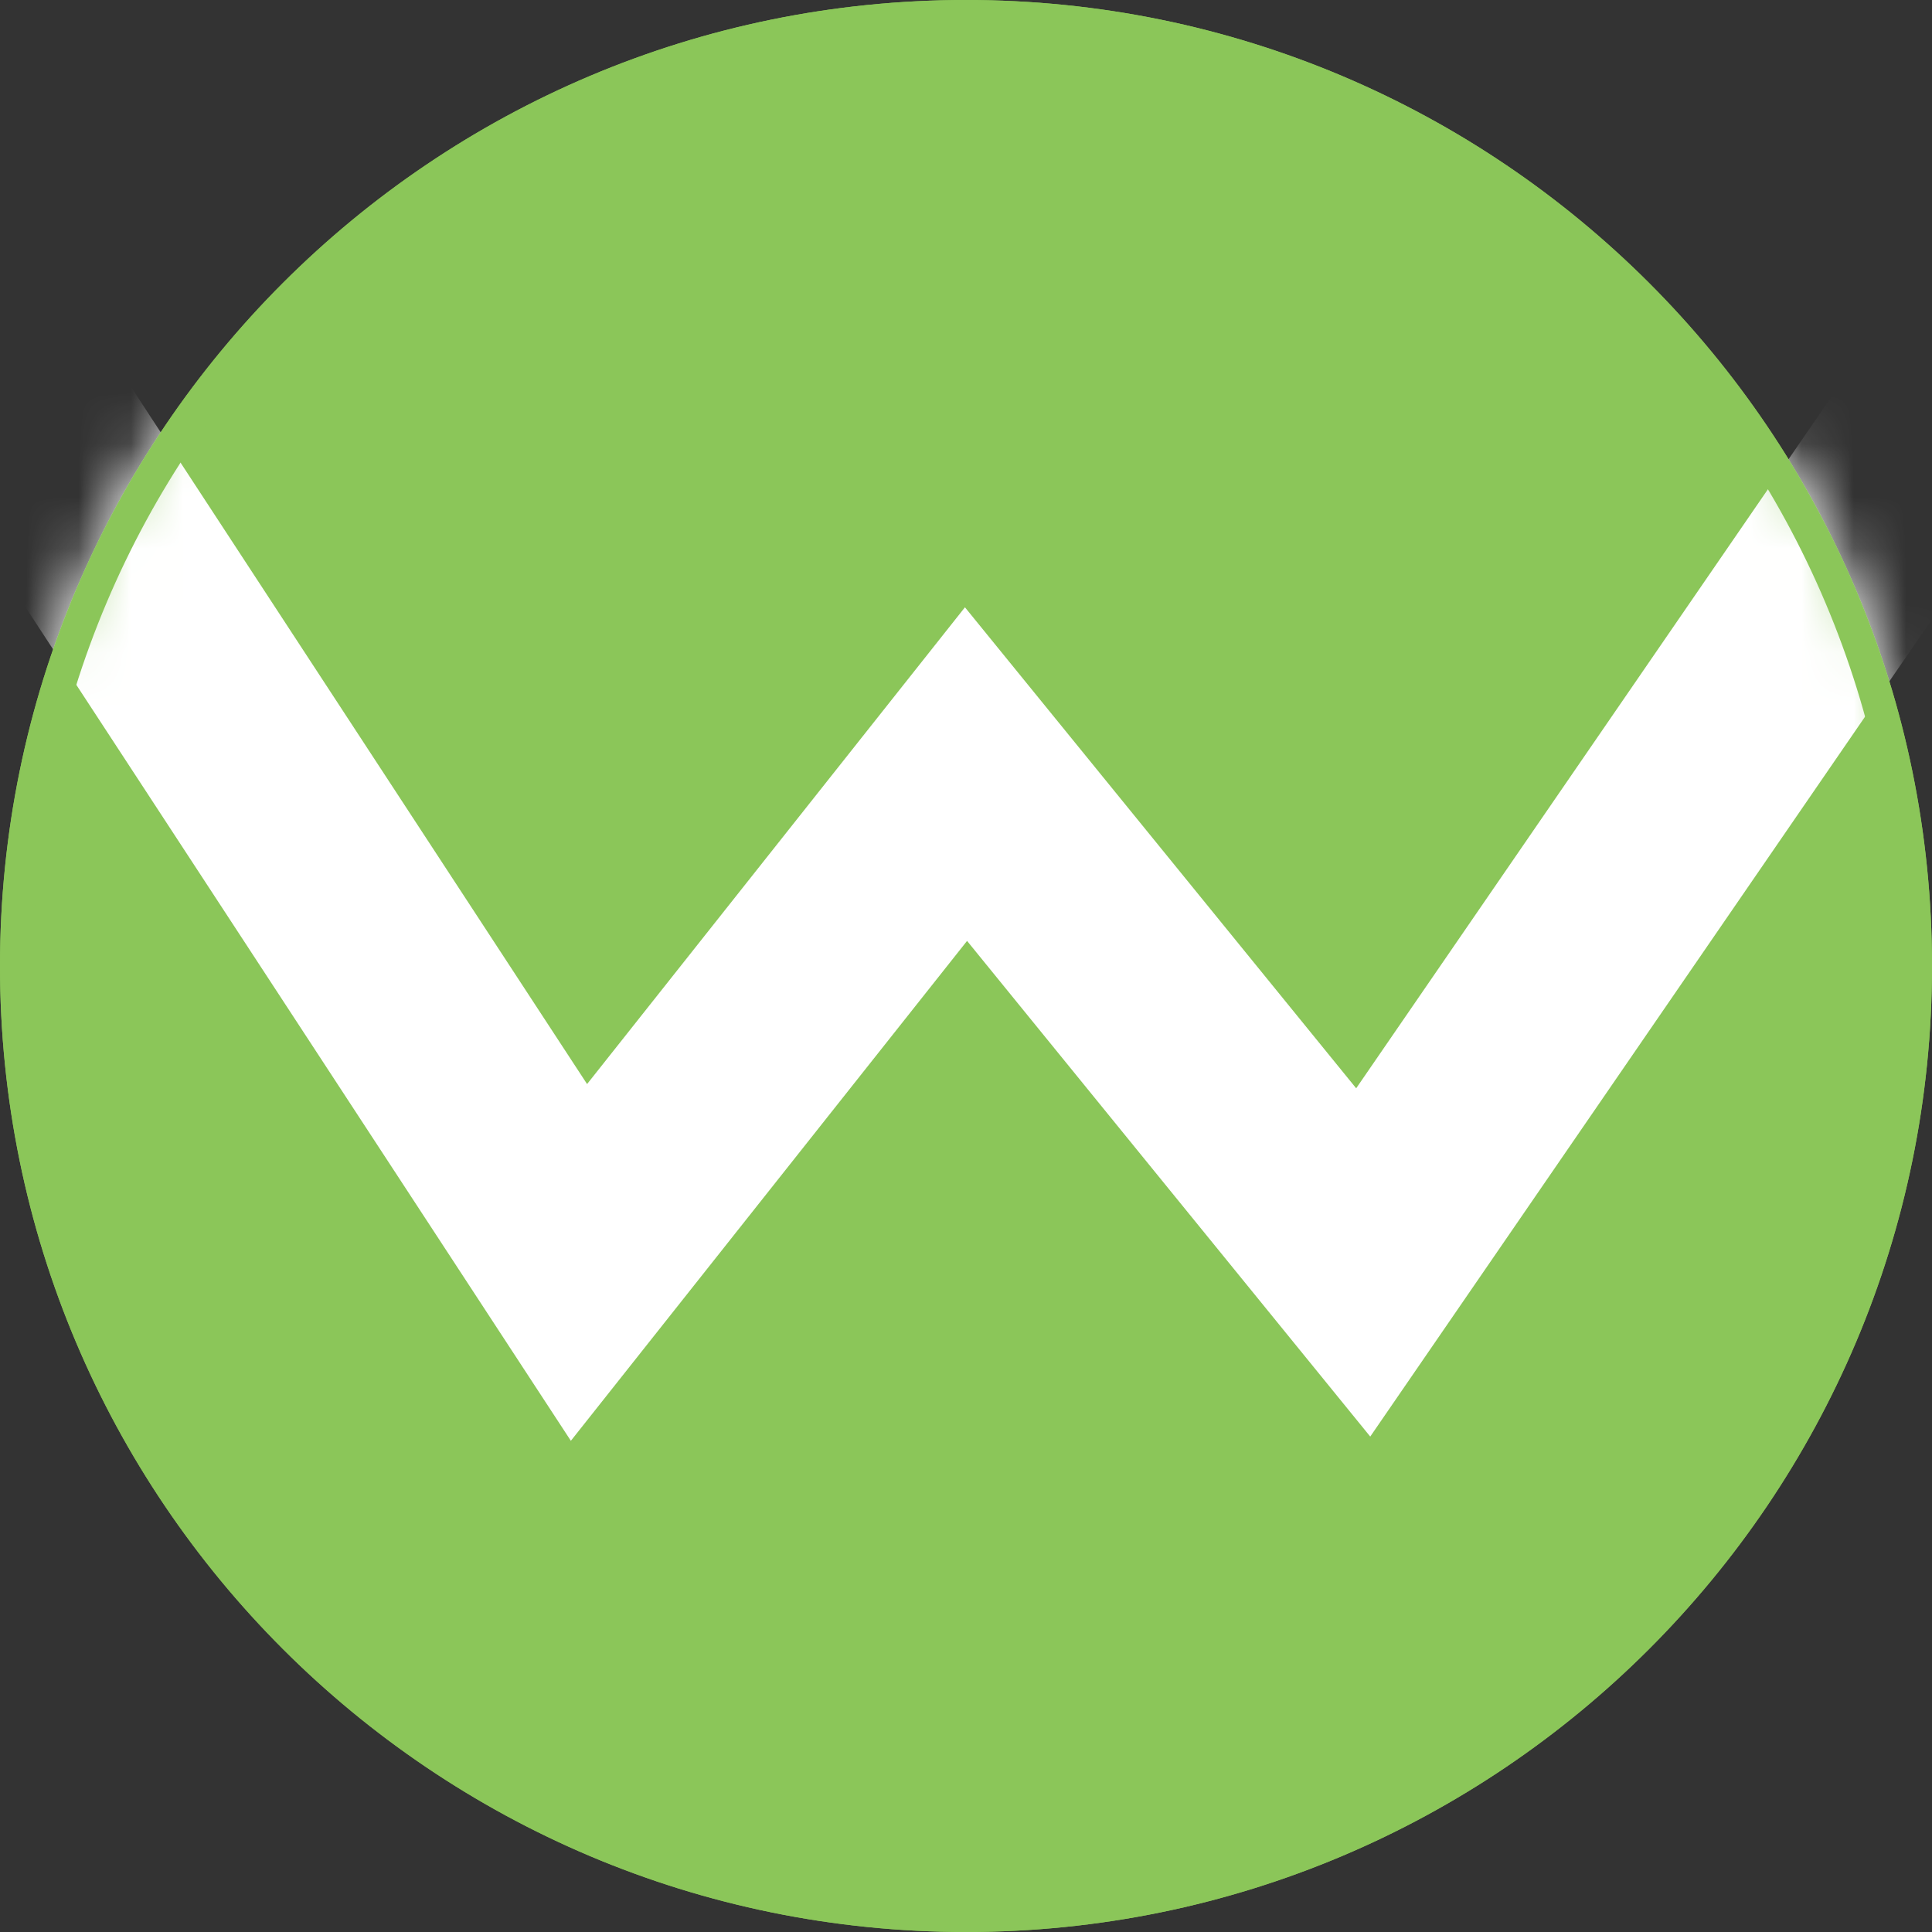 <svg width="37" height="37" viewBox="0 0 37 37" fill="none" xmlns="http://www.w3.org/2000/svg">
<rect x="0" y="0" width="37" height="37" fill="#333333" stroke="none"/>
<path fill-rule="evenodd" clip-rule="evenodd" d="M18.5 37C28.717 37 37 28.717 37 18.5C37 8.283 28.717 0 18.5 0C8.283 0 0 8.283 0 18.5C0 28.717 8.283 37 18.5 37Z" fill="#8BC659"/>
<mask id="mask0_1441_4463" style="mask-type:alpha" maskUnits="userSpaceOnUse" x="0" y="0" width="37" height="37">
<path fill-rule="evenodd" clip-rule="evenodd" d="M18.5 37C28.717 37 37 28.717 37 18.5C37 8.283 28.717 0 18.5 0C8.283 0 0 8.283 0 18.5C0 28.717 8.283 37 18.5 37Z" fill="white"/>
</mask>
<g mask="url(#mask0_1441_4463)">
<path d="M0 7.228L11.088 24.177L18.5 14.825L26.107 24.177L42.725 0" stroke="white" stroke-width="4"/>
</g>
<path d="M36.682 18.5C36.682 28.542 28.542 36.682 18.5 36.682C8.458 36.682 0.318 28.542 0.318 18.5C0.318 8.458 8.458 0.318 18.5 0.318C28.542 0.318 36.682 8.458 36.682 18.5Z" stroke="#8BC659" stroke-width="0.636"/>
</svg>
